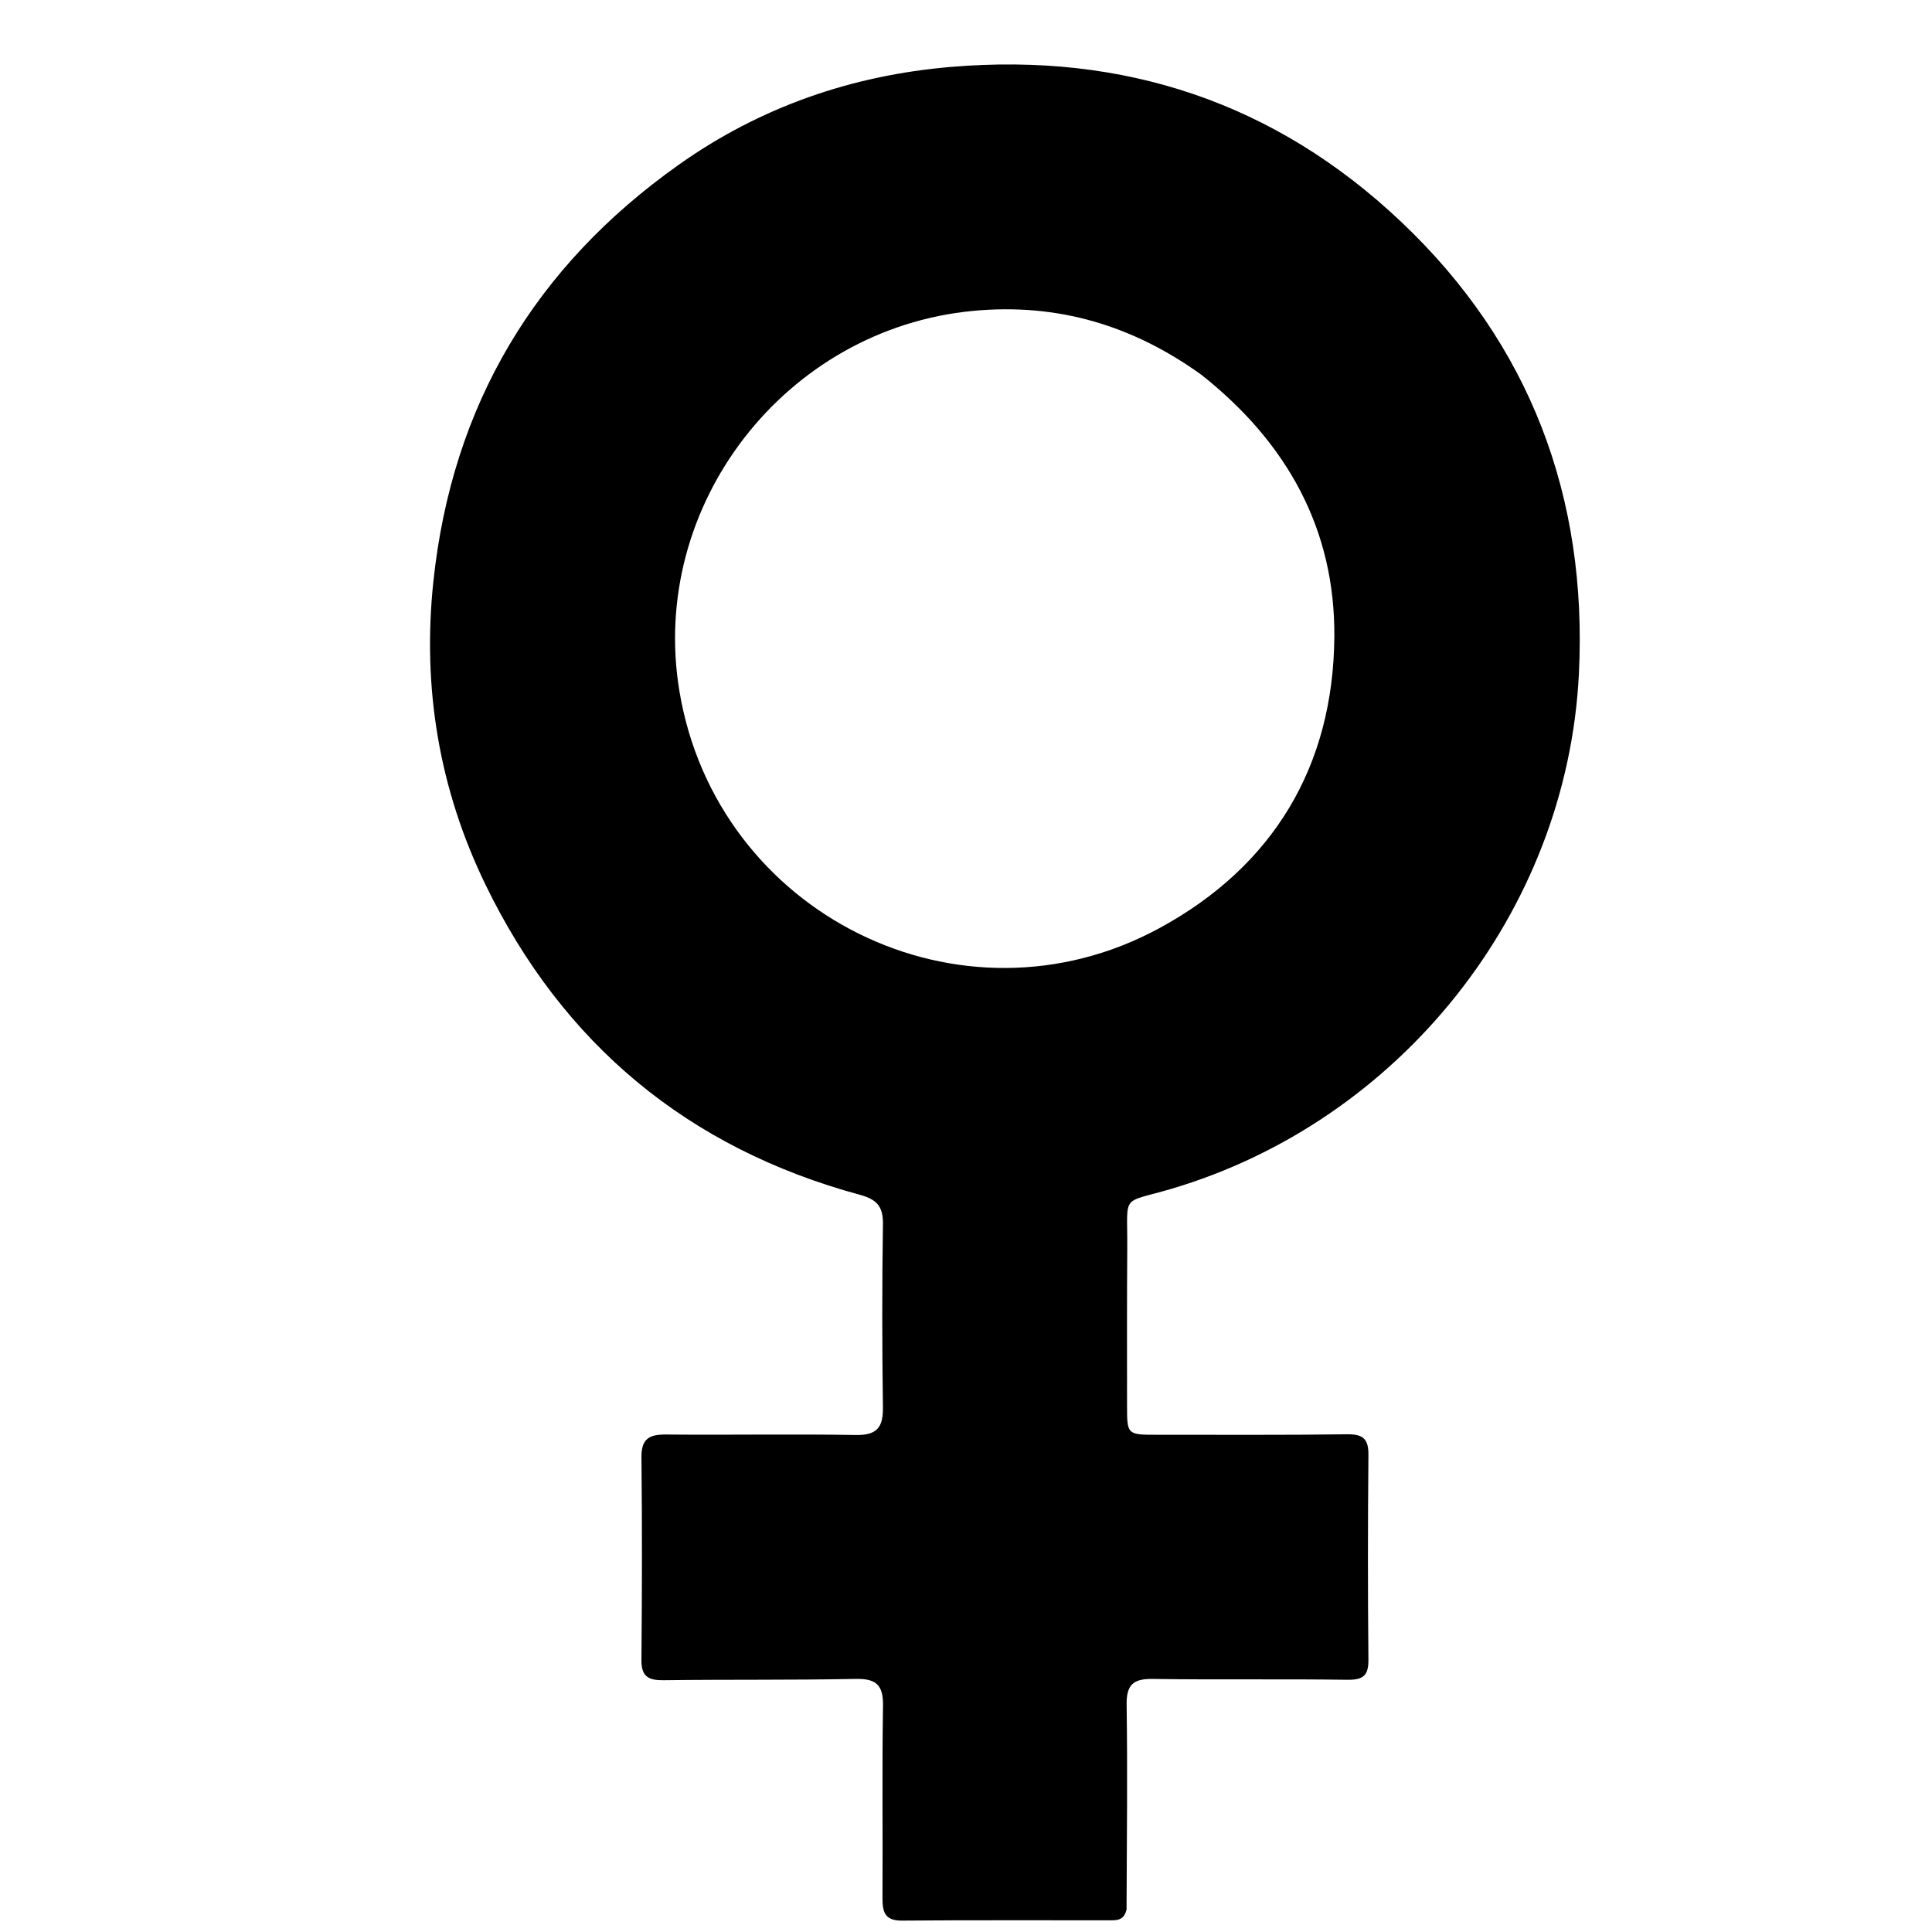 <svg version="1.1" id="Layer_1" xmlns="http://www.w3.org/2000/svg" xmlns:xlink="http://www.w3.org/1999/xlink" x="0px" y="0px"
	 width="100%" viewBox="0 0 448 448" enable-background="new 0 0 448 448" xml:space="preserve">
<path fill="#000000" opacity="1" stroke="none" 
	d="
M261.229,442.771 
	C260.62,445.467 258.785,445.284 257.156,445.286 
	C241.161,445.312 225.165,445.218 209.17,445.359 
	C205.108,445.395 204.616,443.307 204.635,440.027 
	C204.722,425.198 204.518,410.366 204.755,395.541 
	C204.832,390.7 203.153,389.216 198.386,389.312 
	C183.564,389.611 168.732,389.422 153.906,389.614 
	C150.396,389.66 148.703,388.815 148.738,384.931 
	C148.88,369.27 148.912,353.606 148.742,337.946 
	C148.695,333.623 150.543,332.606 154.462,332.643 
	C169.123,332.781 183.789,332.505 198.447,332.753 
	C203.367,332.837 204.799,330.984 204.735,326.332 
	C204.539,312.173 204.526,298.006 204.738,283.847 
	C204.8,279.719 203.282,278.108 199.358,277.043 
	C159.581,266.252 130.547,242.141 112.593,205.173 
	C101.839,183.029 97.877,159.474 100.497,134.794 
	C104.839,93.889 124.089,61.795 157.409,38.189 
	C176.24,24.849 197.427,17.465 220.561,15.512 
	C260.676,12.124 295.734,23.839 324.865,51.397 
	C354.782,79.698 368.145,115.231 366.124,156.215 
	C363.396,211.544 324.573,260.059 271.503,275.707 
	C259.744,279.174 261.488,276.58 261.393,289.406 
	C261.304,301.568 261.342,313.732 261.344,325.895 
	C261.346,332.703 261.364,332.704 268.376,332.699 
	C283.038,332.689 297.702,332.79 312.362,332.588 
	C316.071,332.537 317.352,333.657 317.318,337.386 
	C317.173,353.213 317.161,369.044 317.316,384.871 
	C317.353,388.706 315.95,389.568 312.303,389.514 
	C297.31,389.296 282.311,389.544 267.318,389.32 
	C262.786,389.252 261.18,390.646 261.247,395.311 
	C261.47,410.969 261.301,426.632 261.229,442.771 
M278.588,86.913 
	C262.737,75.494 245.305,70.21 225.597,72.093 
	C182.104,76.25 150.398,117.096 157.539,160.222 
	C166.105,211.957 222.788,240.253 268.869,215.21 
	C295.288,200.852 309.193,177.633 309.413,147.62 
	C309.594,122.88 298.601,102.738 278.588,86.913 
z"/>
</svg>